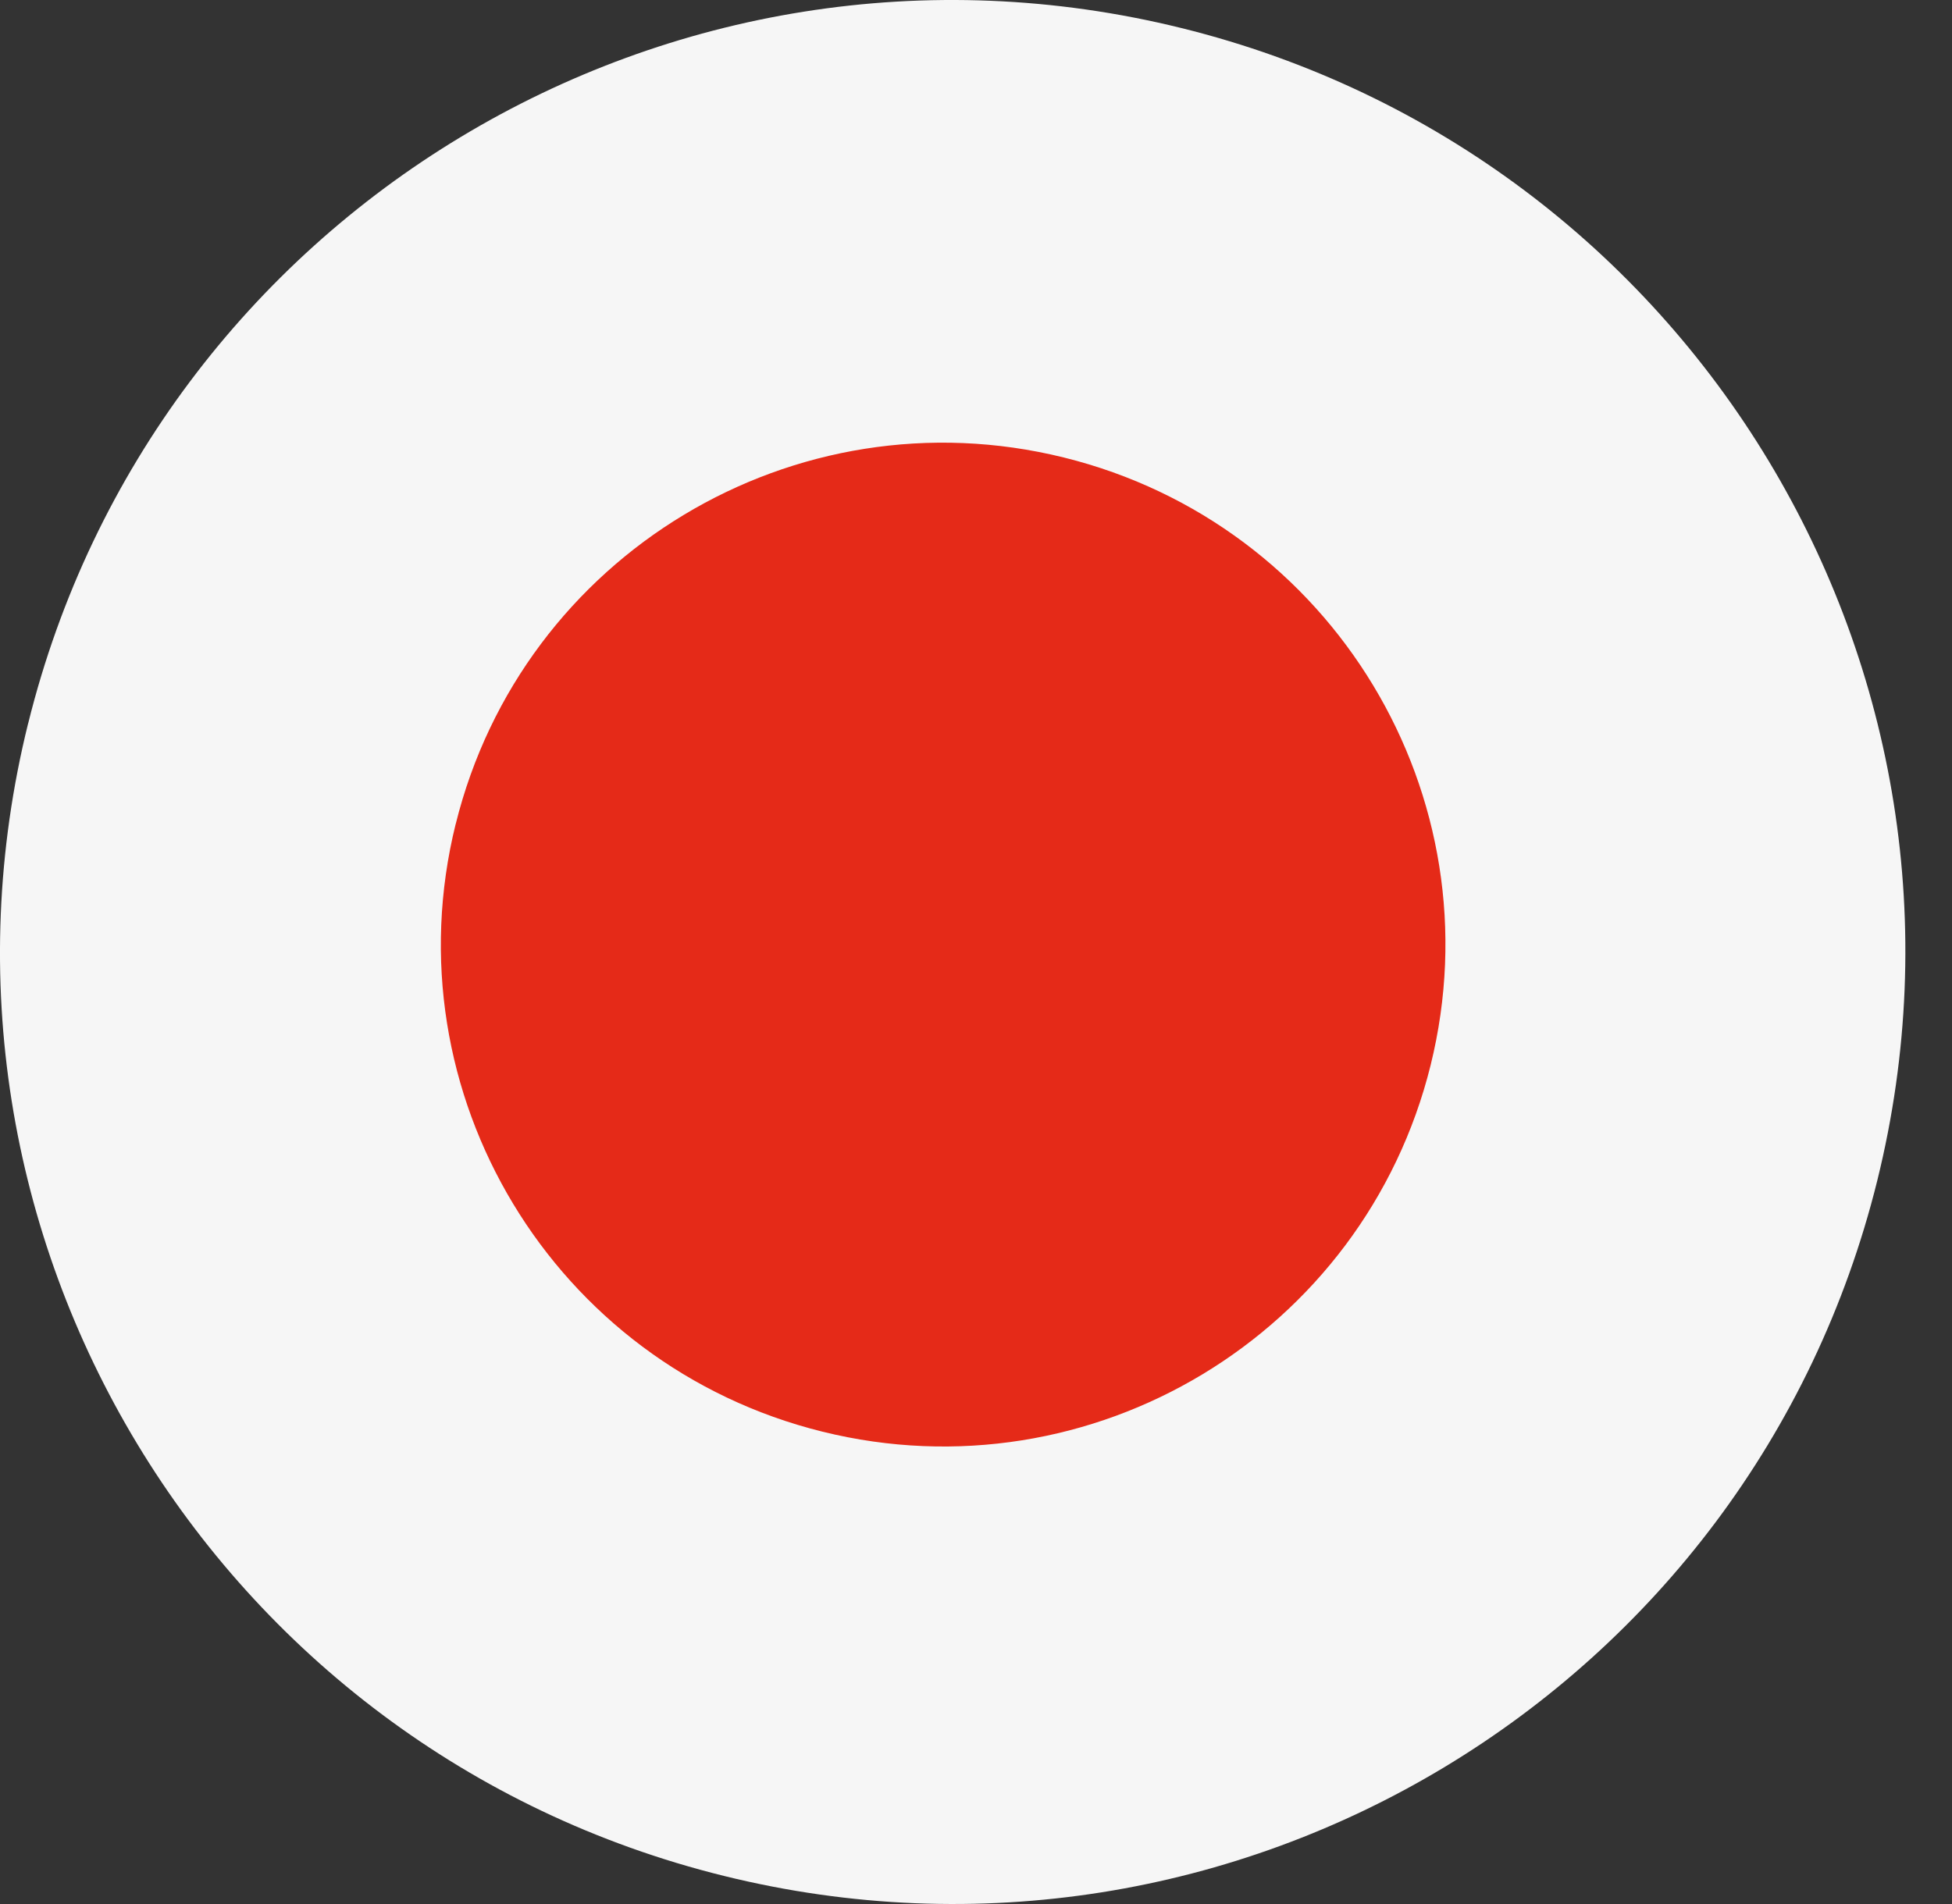 <svg width="41" height="40" viewBox="0 0 41 40" fill="none" xmlns="http://www.w3.org/2000/svg">
<rect x="0" y="0" width="41" height="40" fill="#333333" stroke="none"/>
<path d="M0.592 15.197C3.246 4.474 14.093 -2.062 24.817 0.59C35.544 3.242 42.084 14.082 39.43 24.803C36.775 35.524 25.93 42.063 15.203 39.409C4.478 36.758 -2.065 25.916 0.591 15.197" fill="#F6F6F6"/>
<path d="M9.572 17.311C10.972 11.658 16.69 8.212 22.344 9.611C28 11.009 31.448 16.724 30.049 22.377C28.649 28.028 22.931 31.477 17.276 30.077C11.621 28.678 8.171 22.963 9.571 17.311" fill="#E52A18"/>
</svg>
